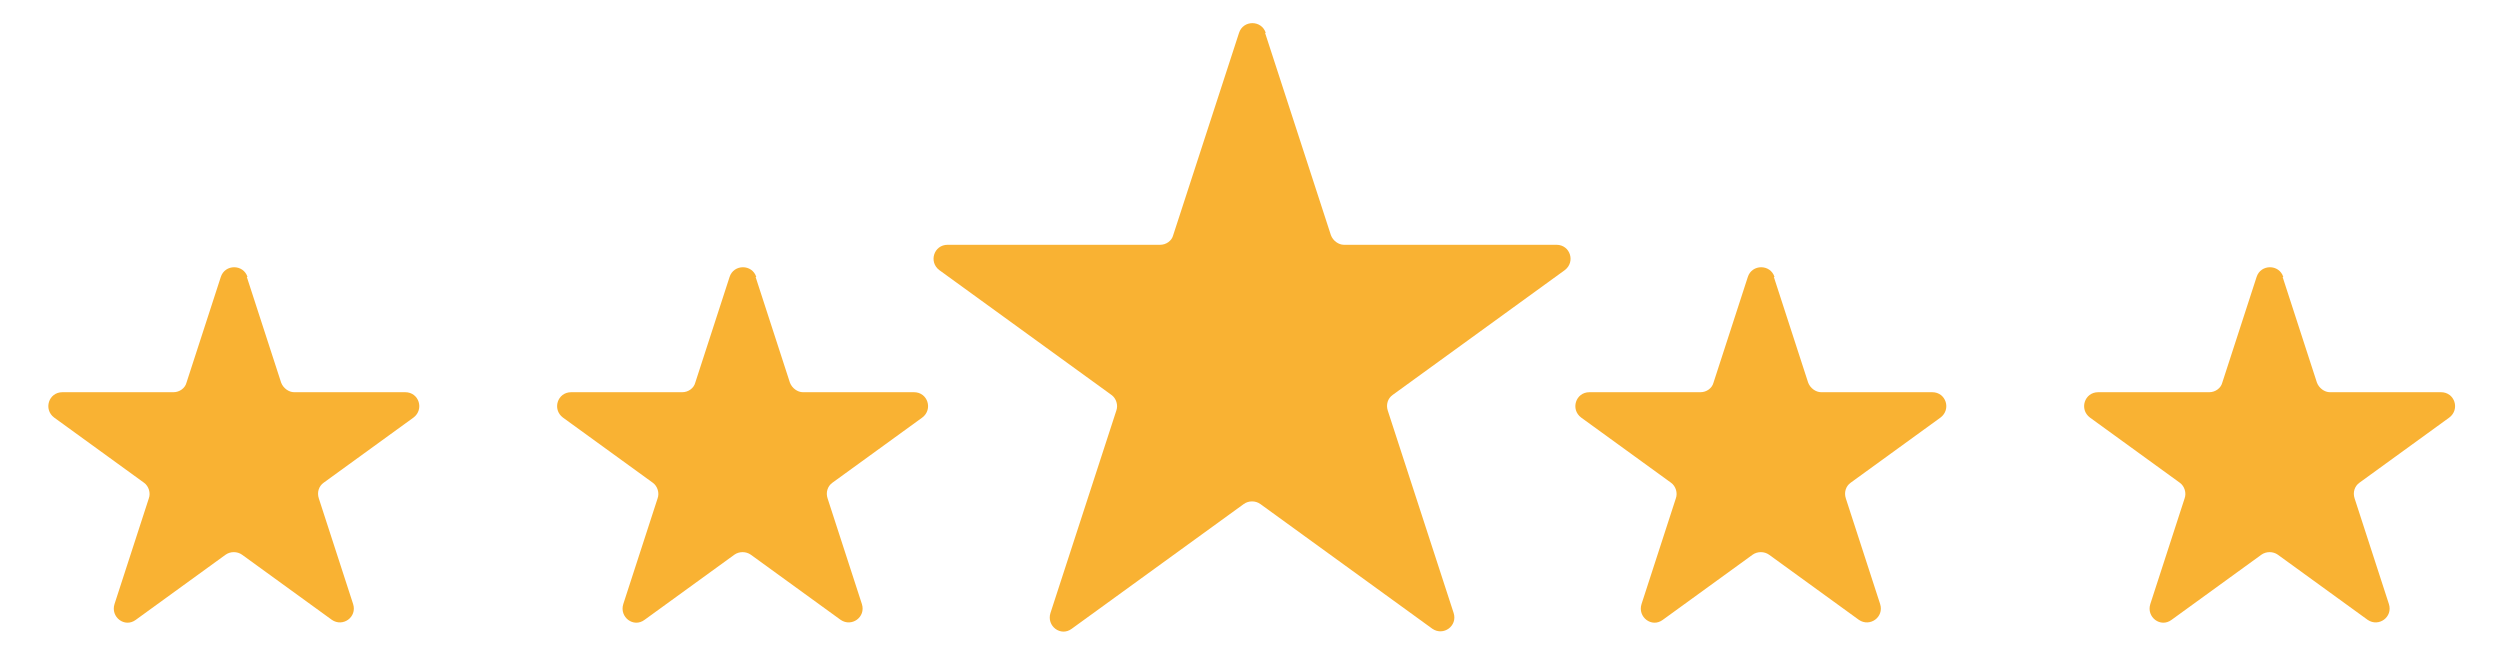 <?xml version="1.0" encoding="UTF-8"?>
<svg id="Camada_1" xmlns="http://www.w3.org/2000/svg" version="1.1" viewBox="0 0 364.6 95.3">
  <!-- Generator: Adobe Illustrator 29.3.1, SVG Export Plug-In . SVG Version: 2.1.0 Build 151)  -->
  <defs>
    <style>
      .st0 {
        fill: #f9b233;
      }
    </style>
  </defs>
  <path class="st0" d="M36,40.4l5,15.4c.3.8,1.1,1.4,1.9,1.4h16.2c2,0,2.8,2.5,1.2,3.7l-13.1,9.5c-.7.5-1,1.4-.7,2.3l5,15.4c.6,1.9-1.5,3.4-3.1,2.3l-13.1-9.5c-.7-.5-1.7-.5-2.4,0l-13.1,9.5c-1.6,1.2-3.7-.4-3.1-2.3l5-15.4c.3-.8,0-1.8-.7-2.3l-13.1-9.5c-1.6-1.2-.8-3.7,1.2-3.7h16.2c.9,0,1.7-.6,1.9-1.4l5-15.4c.6-1.9,3.3-1.9,3.9,0Z"/>
  <path class="st0" d="M110.2,40.4l5,15.4c.3.8,1.1,1.4,1.9,1.4h16.2c2,0,2.8,2.5,1.2,3.7l-13.1,9.5c-.7.5-1,1.4-.7,2.3l5,15.4c.6,1.9-1.5,3.4-3.1,2.3l-13.1-9.5c-.7-.5-1.7-.5-2.4,0l-13.1,9.5c-1.6,1.2-3.7-.4-3.1-2.3l5-15.4c.3-.8,0-1.8-.7-2.3l-13.1-9.5c-1.6-1.2-.8-3.7,1.2-3.7h16.2c.9,0,1.7-.6,1.9-1.4l5-15.4c.6-1.9,3.3-1.9,3.9,0Z"/>
  <path class="st0" d="M184.5,4.8l9.6,29.5c.3.8,1.1,1.4,1.9,1.4h31c2,0,2.8,2.5,1.2,3.7l-25.1,18.2c-.7.5-1,1.4-.7,2.3l9.6,29.5c.6,1.9-1.5,3.4-3.1,2.3l-25.1-18.2c-.7-.5-1.7-.5-2.4,0l-25.1,18.2c-1.6,1.2-3.7-.4-3.1-2.3l9.6-29.5c.3-.8,0-1.8-.7-2.3l-25.1-18.2c-1.6-1.2-.8-3.7,1.2-3.7h31c.9,0,1.7-.6,1.9-1.4l9.6-29.5c.6-1.9,3.3-1.9,3.9,0Z"/>
  <path class="st0" d="M258.7,40.4l5,15.4c.3.8,1.1,1.4,1.9,1.4h16.2c2,0,2.8,2.5,1.2,3.7l-13.1,9.5c-.7.5-1,1.4-.7,2.3l5,15.4c.6,1.9-1.5,3.4-3.1,2.3l-13.1-9.5c-.7-.5-1.7-.5-2.4,0l-13.1,9.5c-1.6,1.2-3.7-.4-3.1-2.3l5-15.4c.3-.8,0-1.8-.7-2.3l-13.1-9.5c-1.6-1.2-.8-3.7,1.2-3.7h16.2c.9,0,1.7-.6,1.9-1.4l5-15.4c.6-1.9,3.3-1.9,3.9,0Z"/>
  <path class="st0" d="M332.9,40.4l5,15.4c.3.8,1.1,1.4,1.9,1.4h16.2c2,0,2.8,2.5,1.2,3.7l-13.1,9.5c-.7.5-1,1.4-.7,2.3l5,15.4c.6,1.9-1.5,3.4-3.1,2.3l-13.1-9.5c-.7-.5-1.7-.5-2.4,0l-13.1,9.5c-1.6,1.2-3.7-.4-3.1-2.3l5-15.4c.3-.8,0-1.8-.7-2.3l-13.1-9.5c-1.6-1.2-.8-3.7,1.2-3.7h16.2c.9,0,1.7-.6,1.9-1.4l5-15.4c.6-1.9,3.3-1.9,3.9,0Z"/>
</svg>